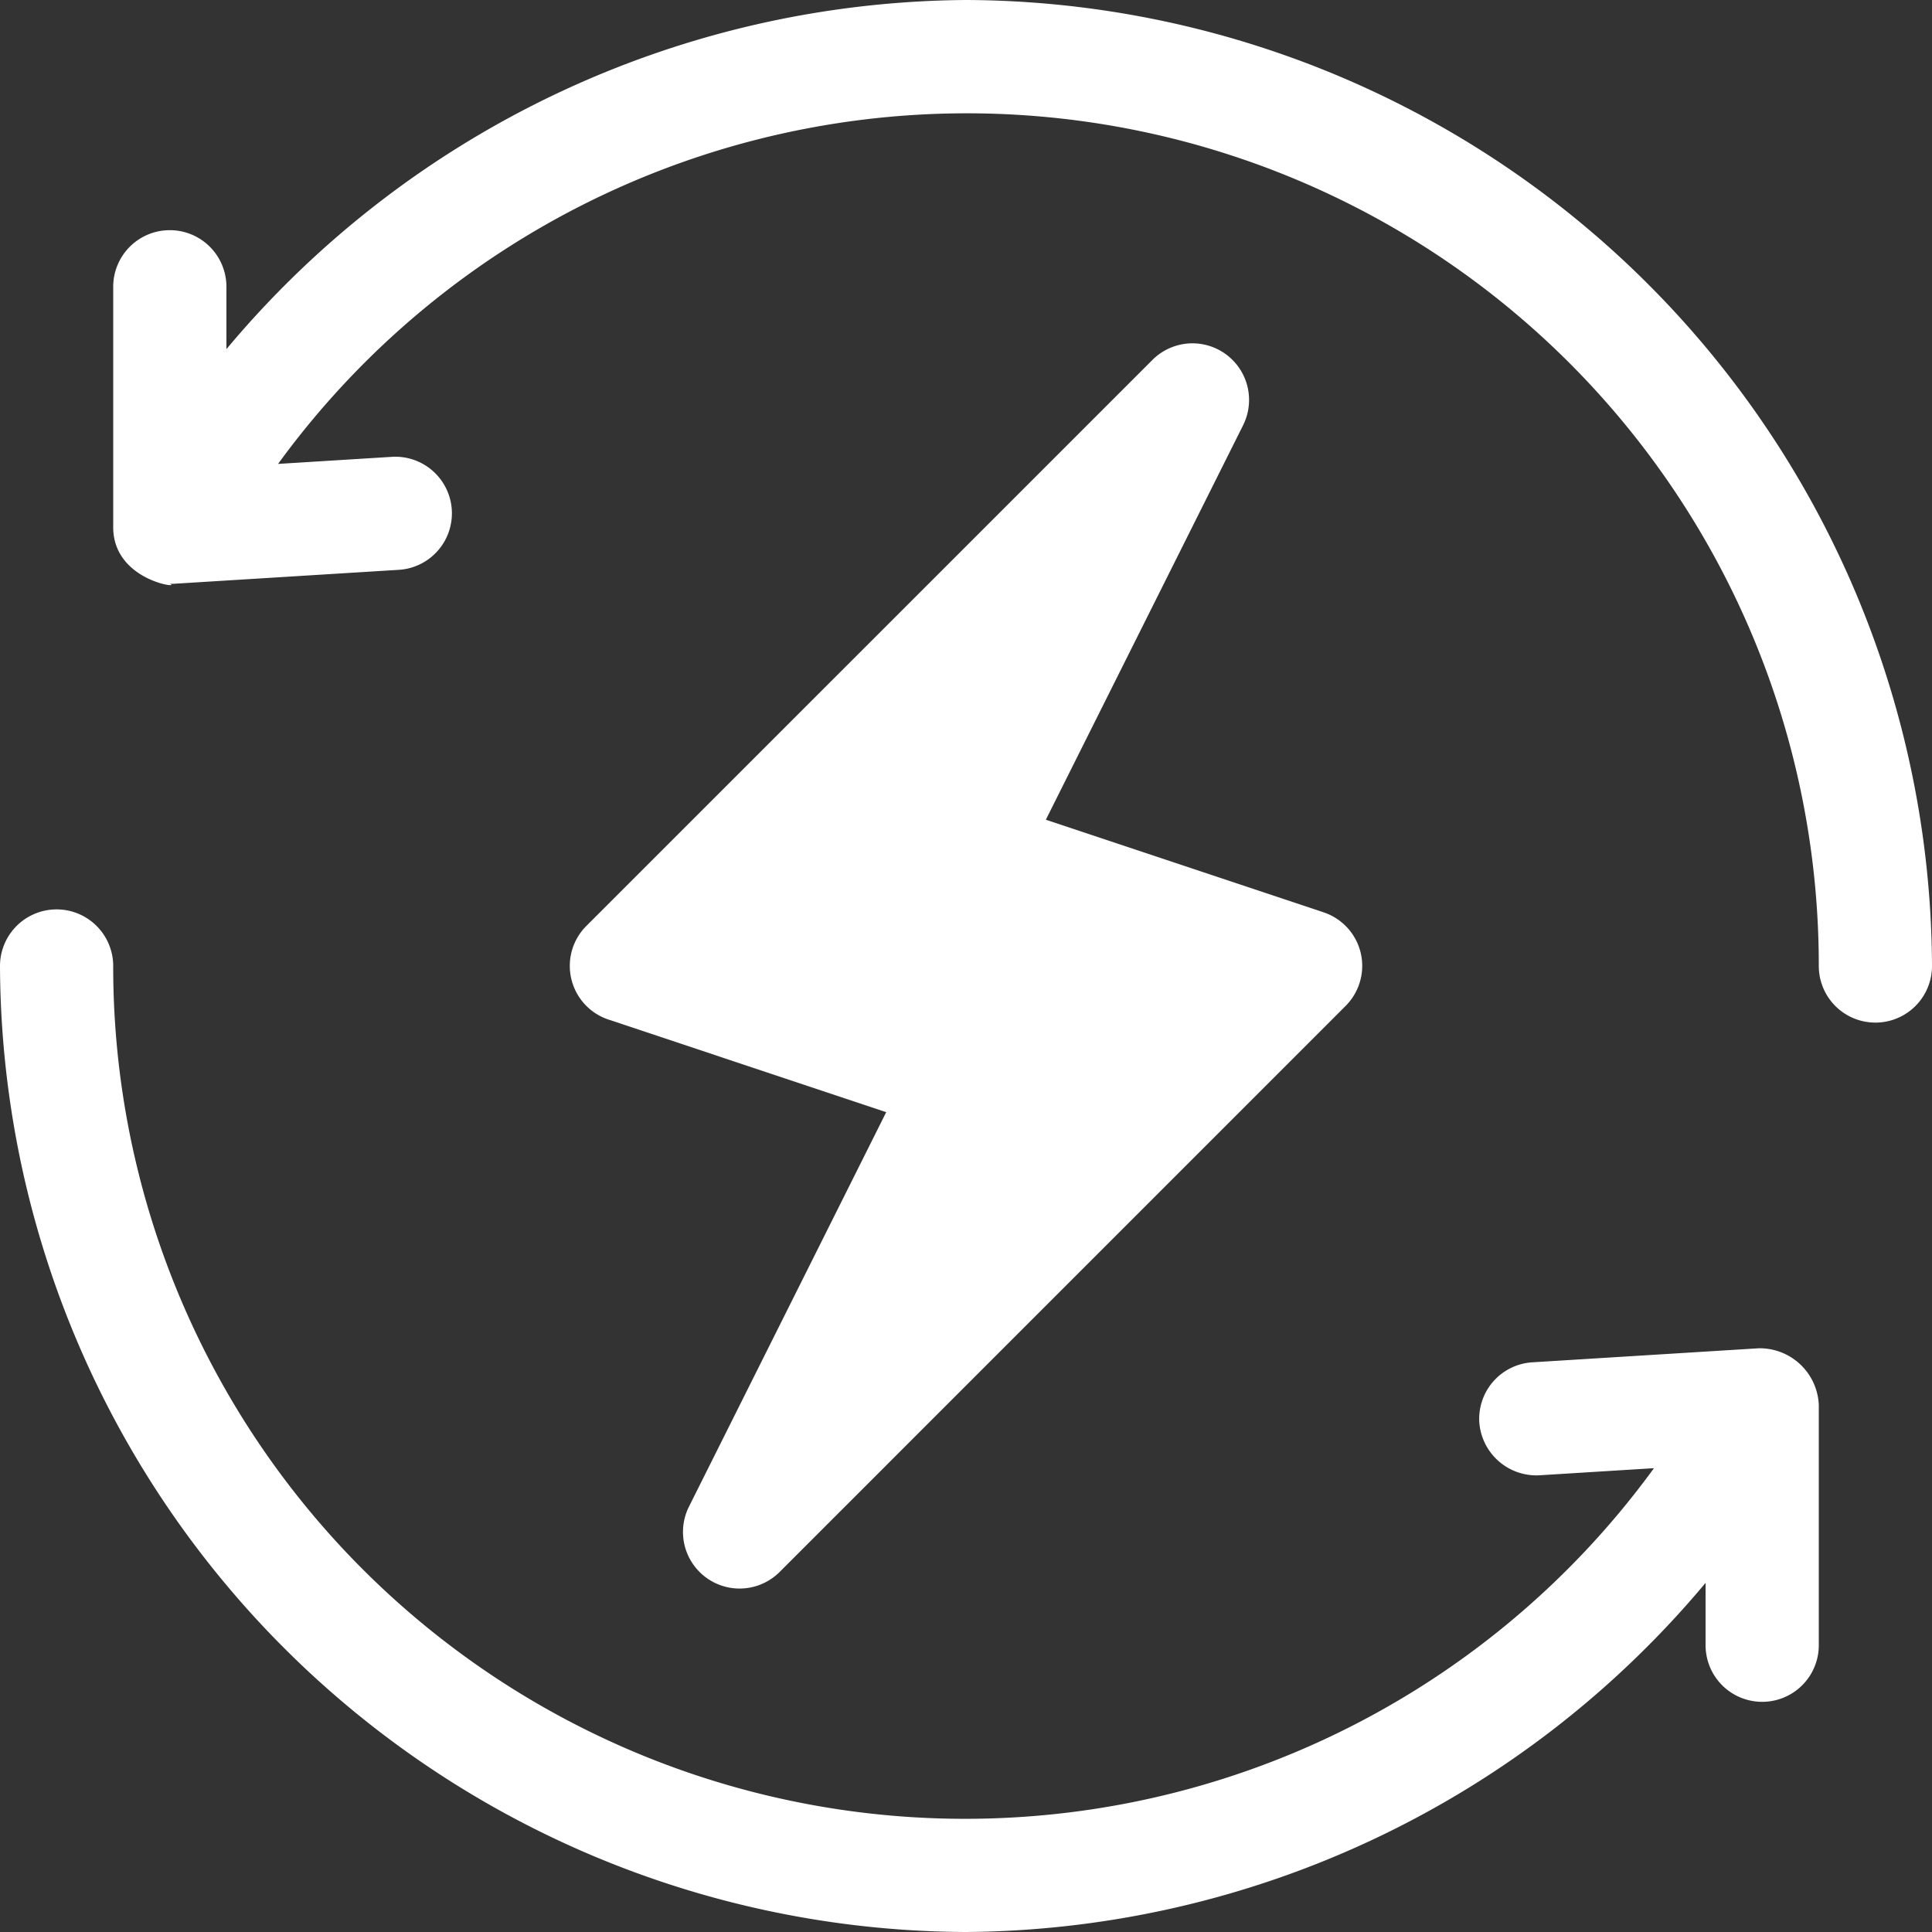 <svg xmlns="http://www.w3.org/2000/svg" width="67" height="67" viewBox="0 0 67 67"><rect x="0" y="0" width="67" height="67" fill="#333333" stroke="none"/><defs><style>.a{fill:#fff;}</style></defs><g transform="translate(19.76 11.908)"><path class="a" d="M178.427,112.14a1.961,1.961,0,0,0-1.29-1.411l-9.63-3.211,6.84-13.679a1.963,1.963,0,0,0-3.144-2.266L151.574,111.2a1.961,1.961,0,0,0,.767,3.249l9.63,3.211-6.84,13.679a1.963,1.963,0,0,0,3.144,2.266L177.9,113.978A1.965,1.965,0,0,0,178.427,112.14Z" transform="translate(-150.998 -90.999)"/></g><g transform="translate(3.926)"><path class="a" d="M59.574,0A33.74,33.74,0,0,0,33.926,12.108V9.945a1.963,1.963,0,0,0-3.926,0v8.338c0,1.873,2.42,2.141,1.963,1.963.04,0,.08,0,.121,0l7.852-.487a1.963,1.963,0,0,0-.242-3.918l-3.977.247A29.544,29.544,0,0,1,89.148,33.5a1.963,1.963,0,0,0,3.926,0A33.631,33.631,0,0,0,59.574,0Z" transform="translate(-30)"/></g><g transform="translate(0 31.537)"><path class="a" d="M60.991,256.22l-7.852.487a1.963,1.963,0,0,0-1.838,2.08,1.985,1.985,0,0,0,2.08,1.838l3.977-.247A29.544,29.544,0,0,1,3.926,242.963a1.963,1.963,0,0,0-3.926,0,33.631,33.631,0,0,0,33.5,33.5,33.74,33.74,0,0,0,25.648-12.108v2.163a1.963,1.963,0,0,0,3.926,0v-8.338A2.052,2.052,0,0,0,60.991,256.22Z" transform="translate(0 -241)"/></g></svg>